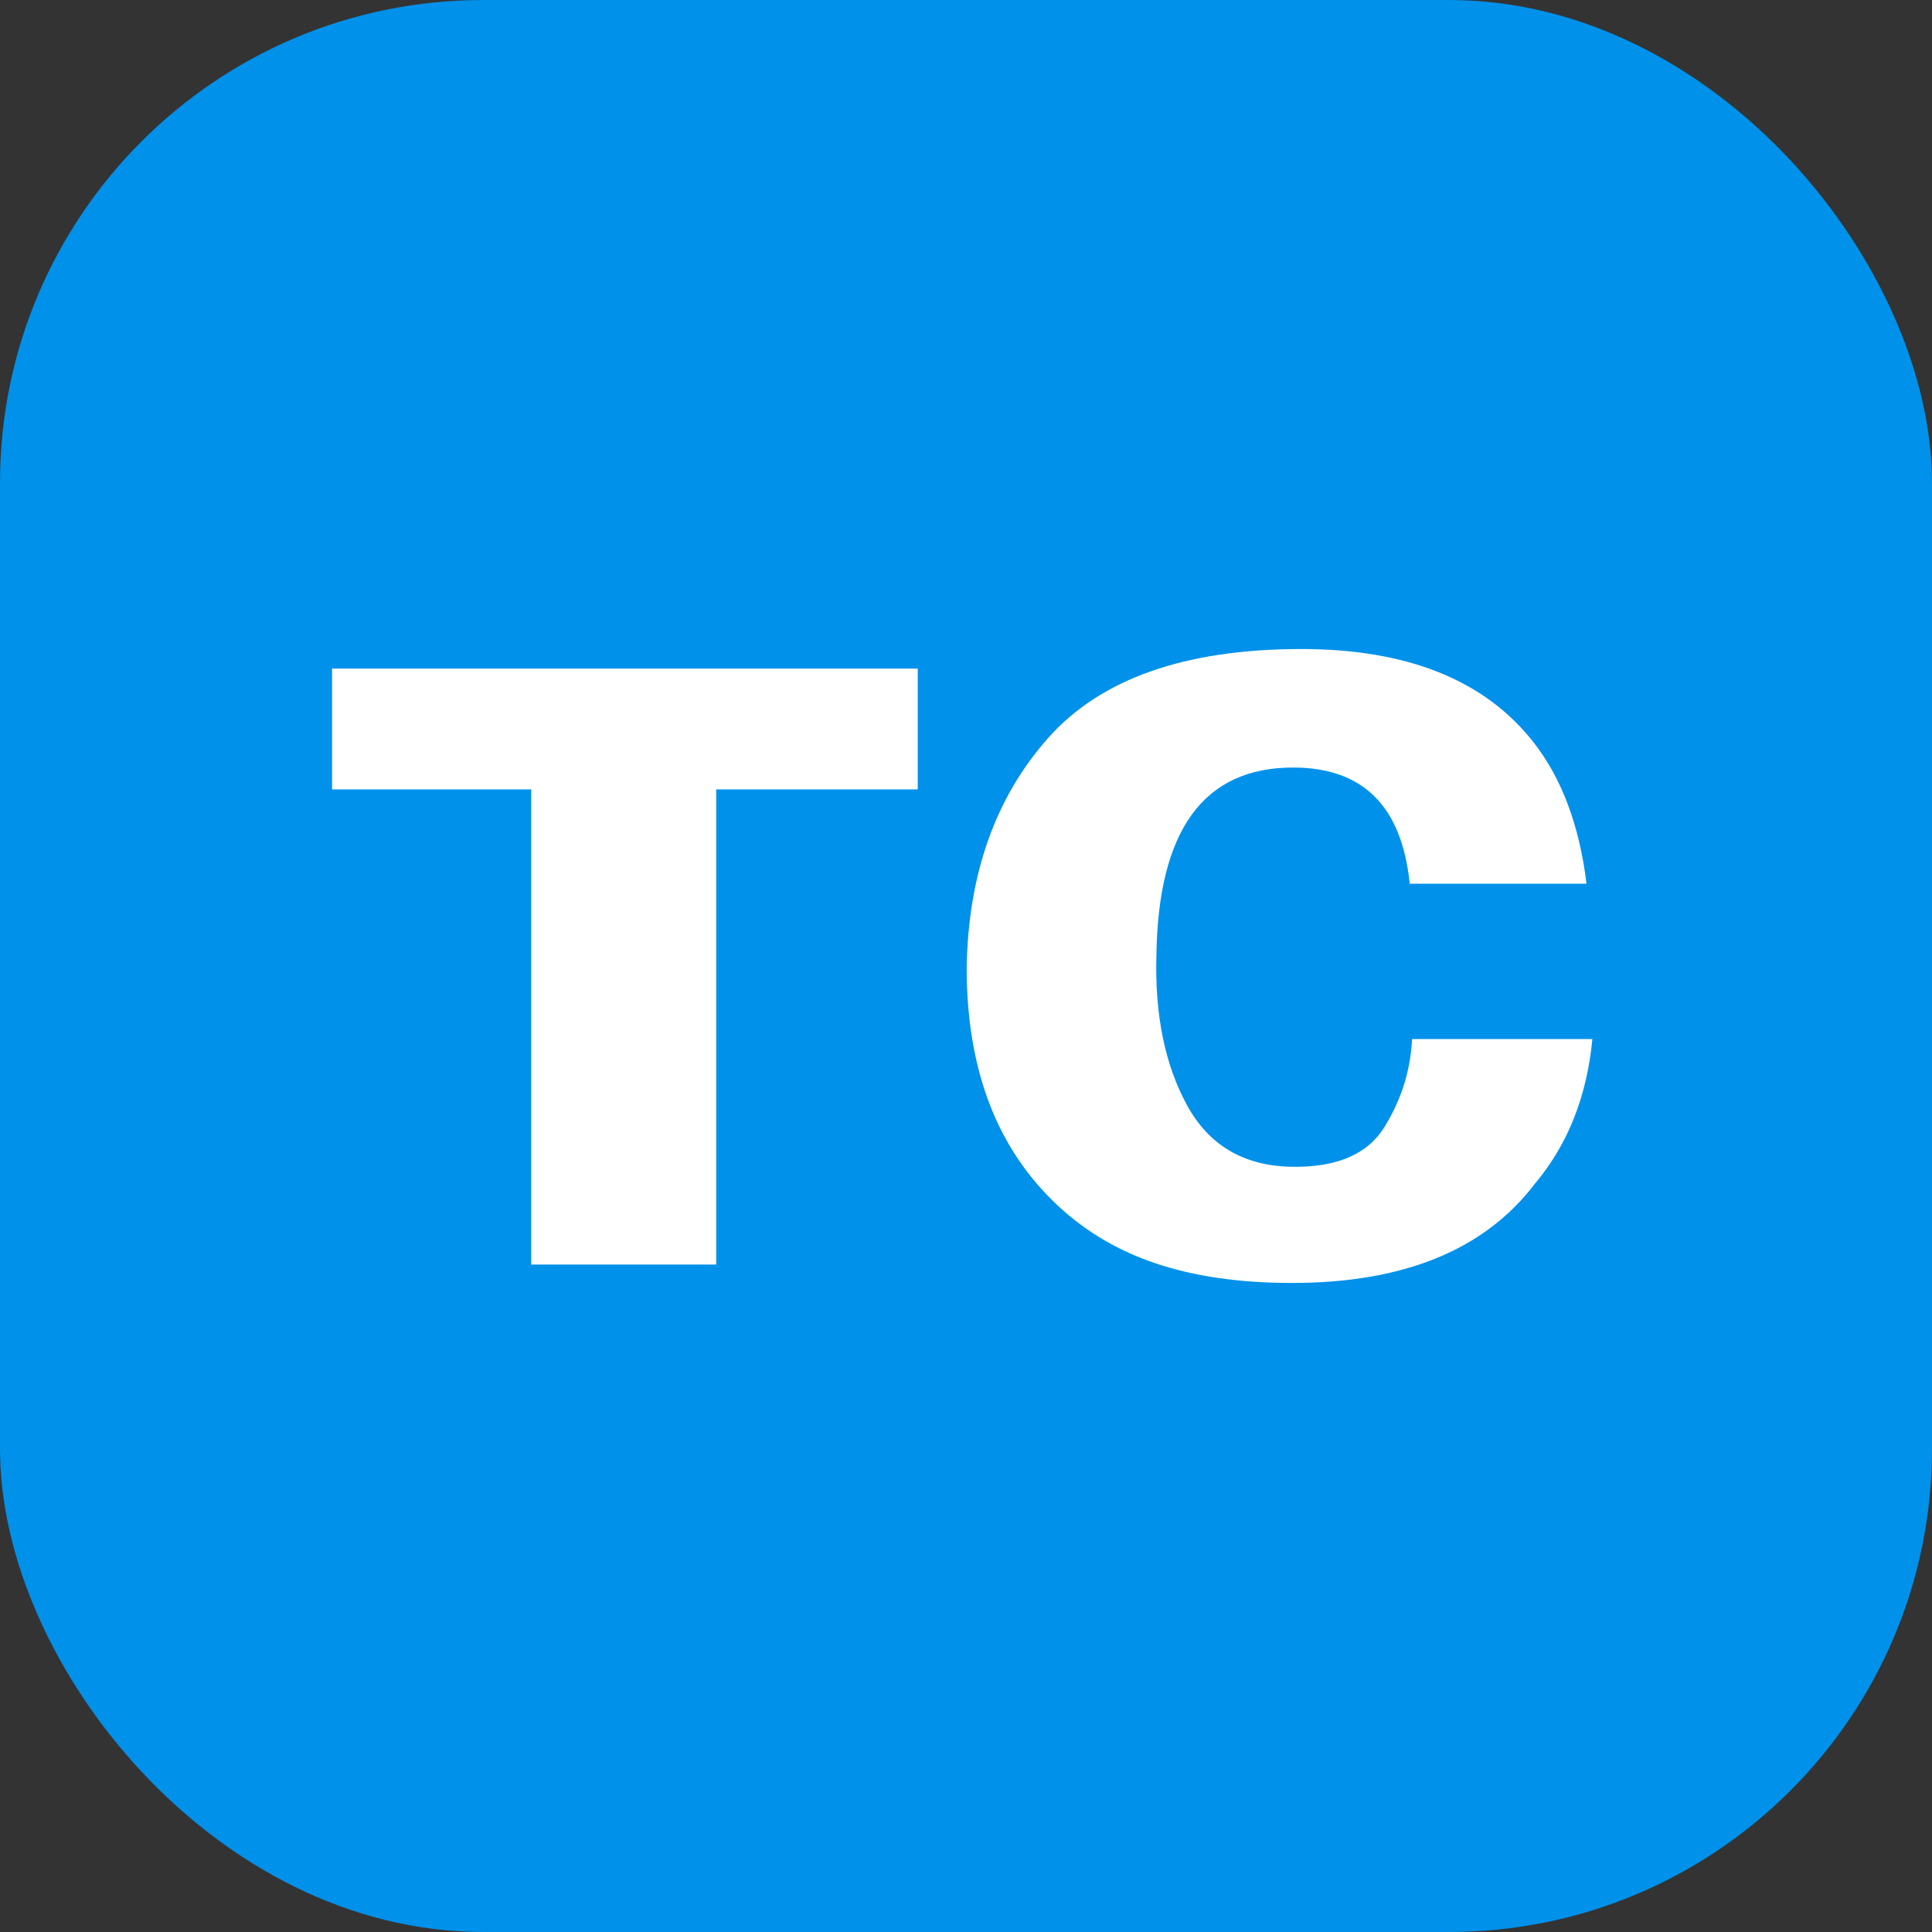 <svg width="256" height="256" viewBox="0 0 256 256" fill="none" xmlns="http://www.w3.org/2000/svg">
<rect x="0" y="0" width="256" height="256" fill="#333333" stroke="none"/>
<rect width="256" height="256" rx="64" fill="#0091EA"/>
<path fill-rule="evenodd" clip-rule="evenodd" d="M187.11 137.681H211C210.271 145.304 207.721 151.706 203.349 156.889C196.687 165.63 185.965 170 171.184 170C164.209 170 158.119 169.111 152.915 167.332C147.71 165.554 143.208 162.784 139.409 159.024C135.609 155.263 132.773 150.817 130.898 145.684C129.025 140.552 128.088 134.733 128.088 128.229C128.296 115.829 131.887 105.692 138.862 97.815C145.836 89.938 157.027 86 172.433 86C186.486 86 196.739 90.117 203.193 98.349C206.94 103.126 209.282 109.376 210.219 117.1H186.798C185.757 106.835 180.604 101.702 171.339 101.702C159.473 101.702 153.435 110.036 153.227 126.704C153.019 134.53 154.372 141.111 157.287 146.447C160.201 151.783 164.834 154.501 171.184 154.603C177.117 154.705 181.203 152.951 183.441 149.343C185.679 145.735 186.902 141.847 187.11 137.681Z" fill="white"/>
<path d="M44 104.599H70.388V167.561H94.903V104.599H121.604V88.591H44V104.599Z" fill="white"/>
</svg>
